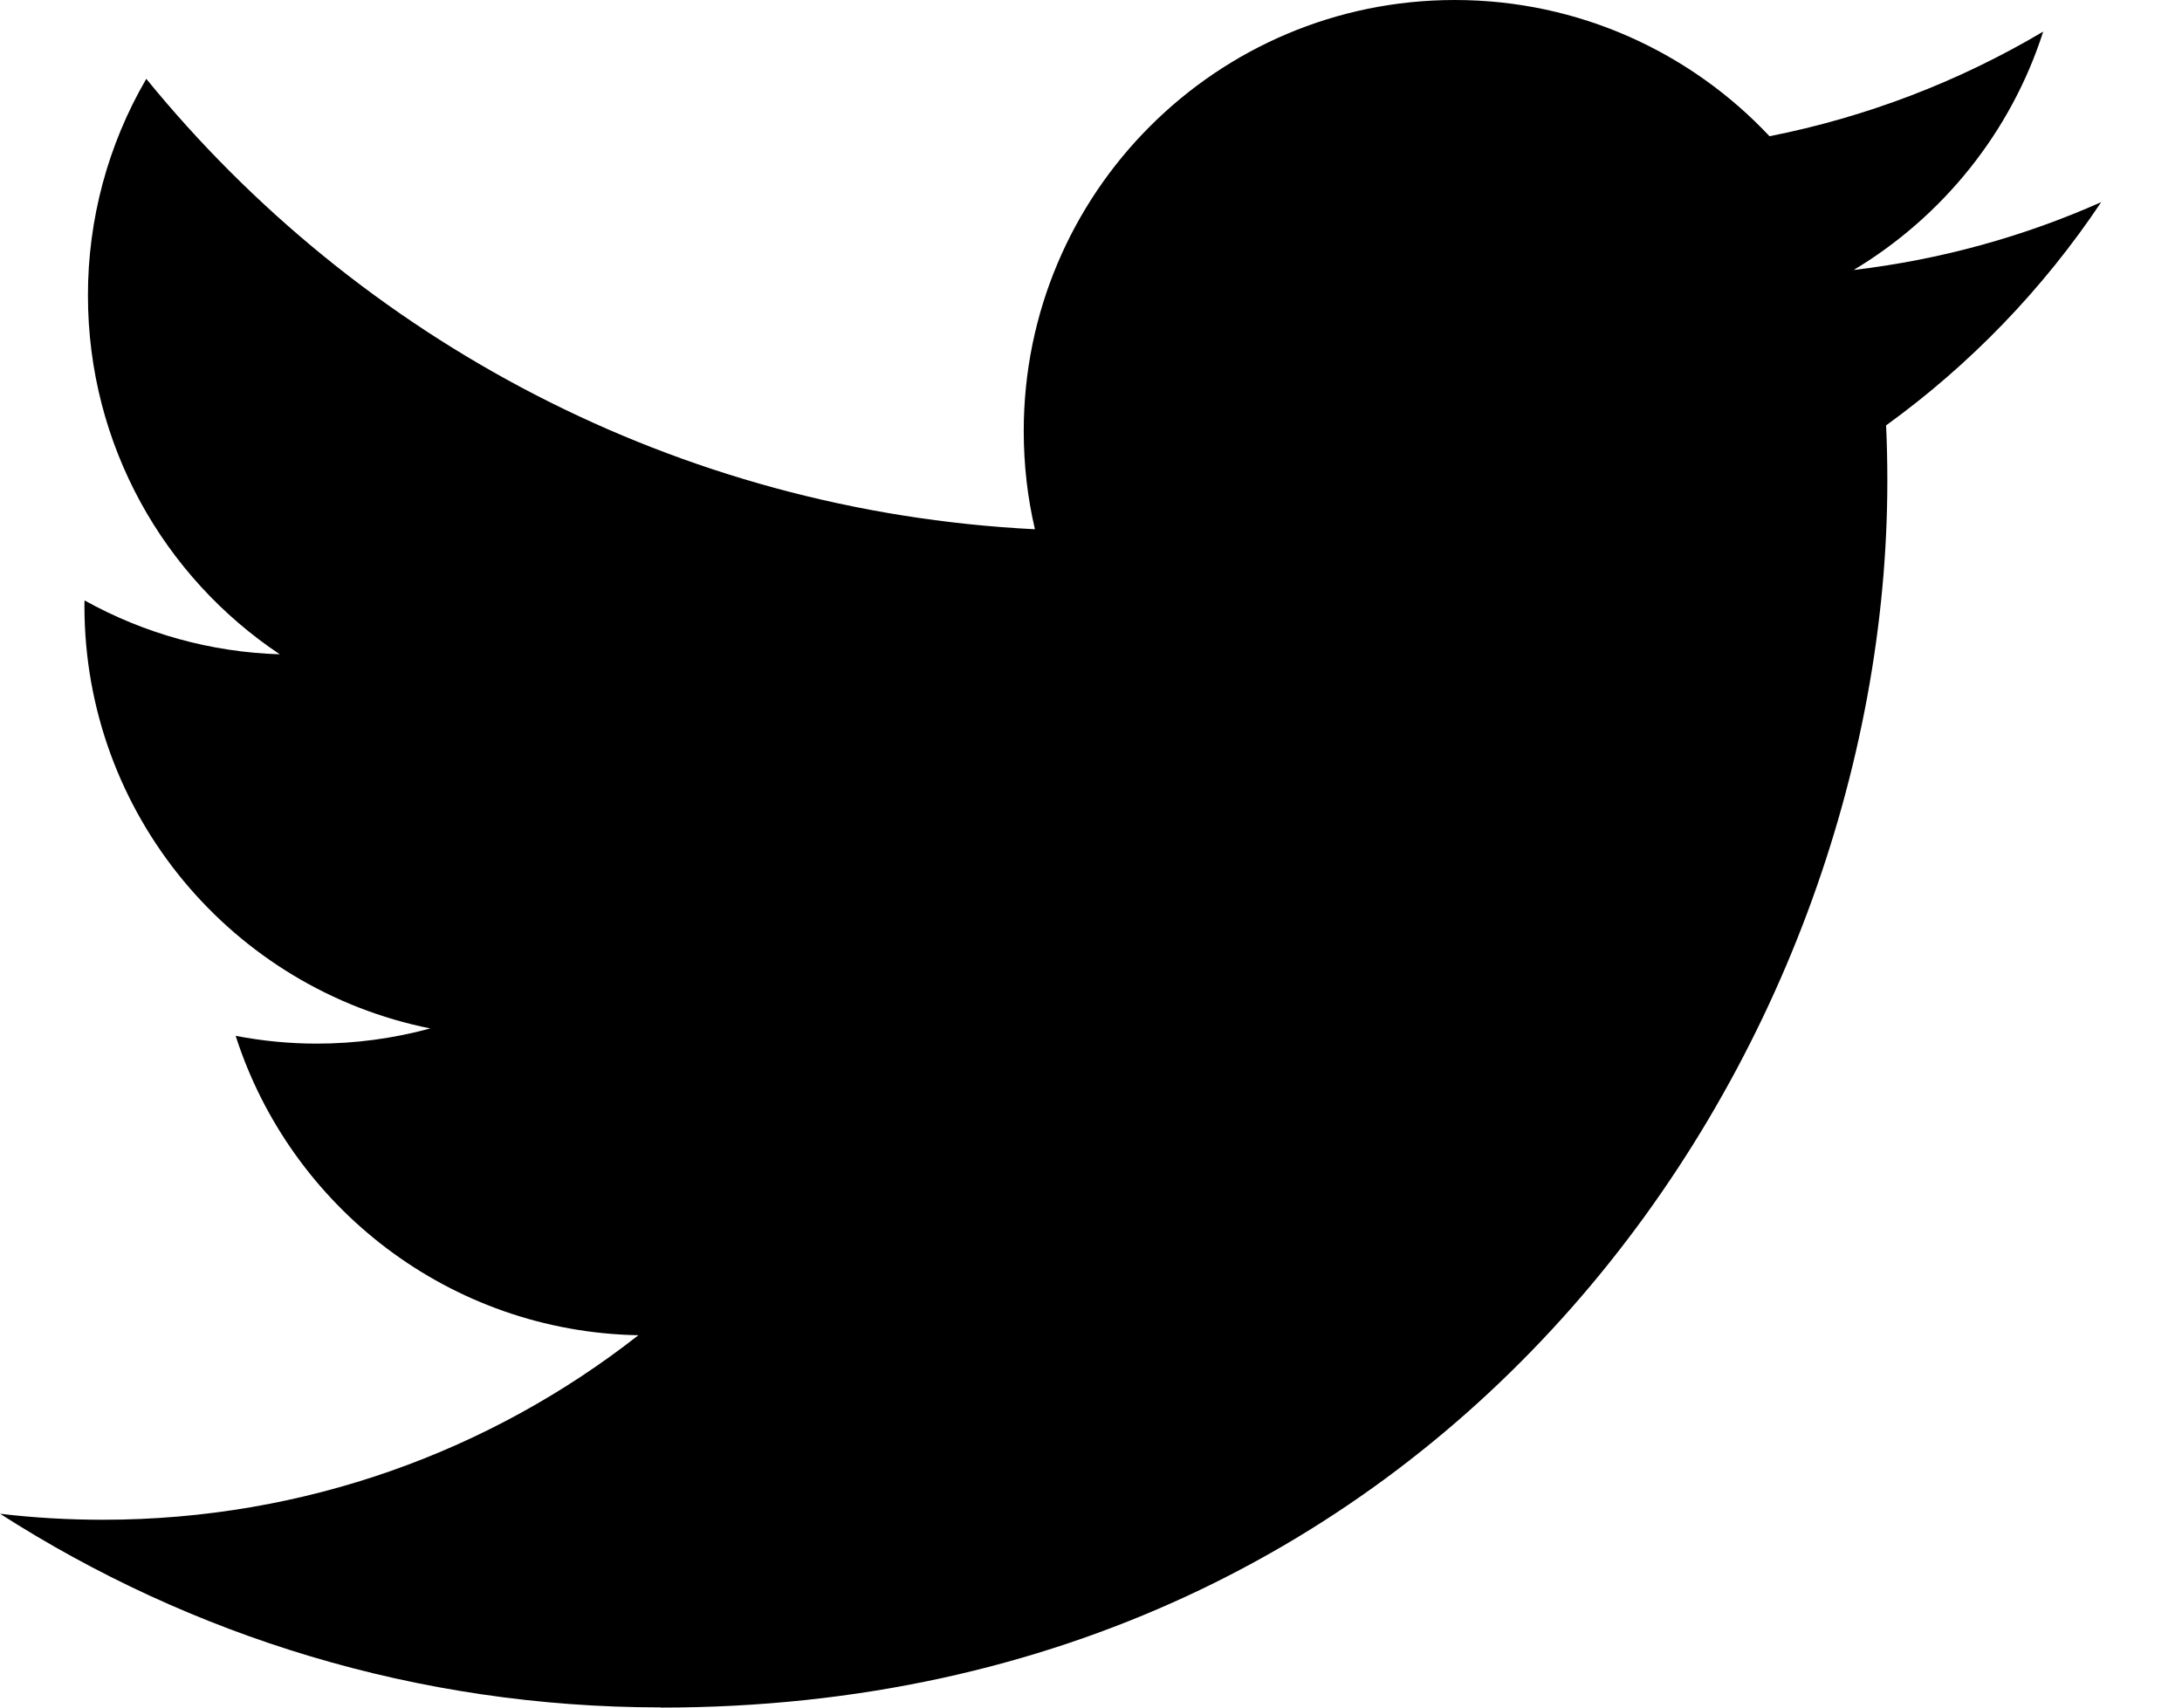 <svg height="18" viewBox="0 0 23 18" width="23" xmlns="http://www.w3.org/2000/svg"><path d="m6.965 18c8.358 0 12.929-6.924 12.929-12.929 0-.197-.004-.392-.013-.587.889-.643 1.657-1.44 2.267-2.353-.814.362-1.69.606-2.609.715.938-.563 1.658-1.452 1.998-2.513-.892.529-1.868.902-2.885 1.103-.829-.883-2.01-1.436-3.317-1.436-2.509 0-4.544 2.035-4.544 4.543 0 .357.04.703.118 1.036-3.777-.19-7.126-1.998-9.367-4.748-.404.693-.616 1.482-.615 2.284 0 1.577.802 2.968 2.022 3.782-.722-.022-1.427-.217-2.058-.568-.001.019-.001.038-.001.058 0 2.201 1.566 4.038 3.646 4.454-.391.106-.793.16-1.198.16-.287-0-.573-.028-.854-.082.579 1.805 2.256 3.119 4.245 3.156-1.555 1.219-3.514 1.945-5.644 1.945-.366 0-.728-.021-1.084-.063 2.011 1.289 4.399 2.041 6.966 2.041"/></svg>